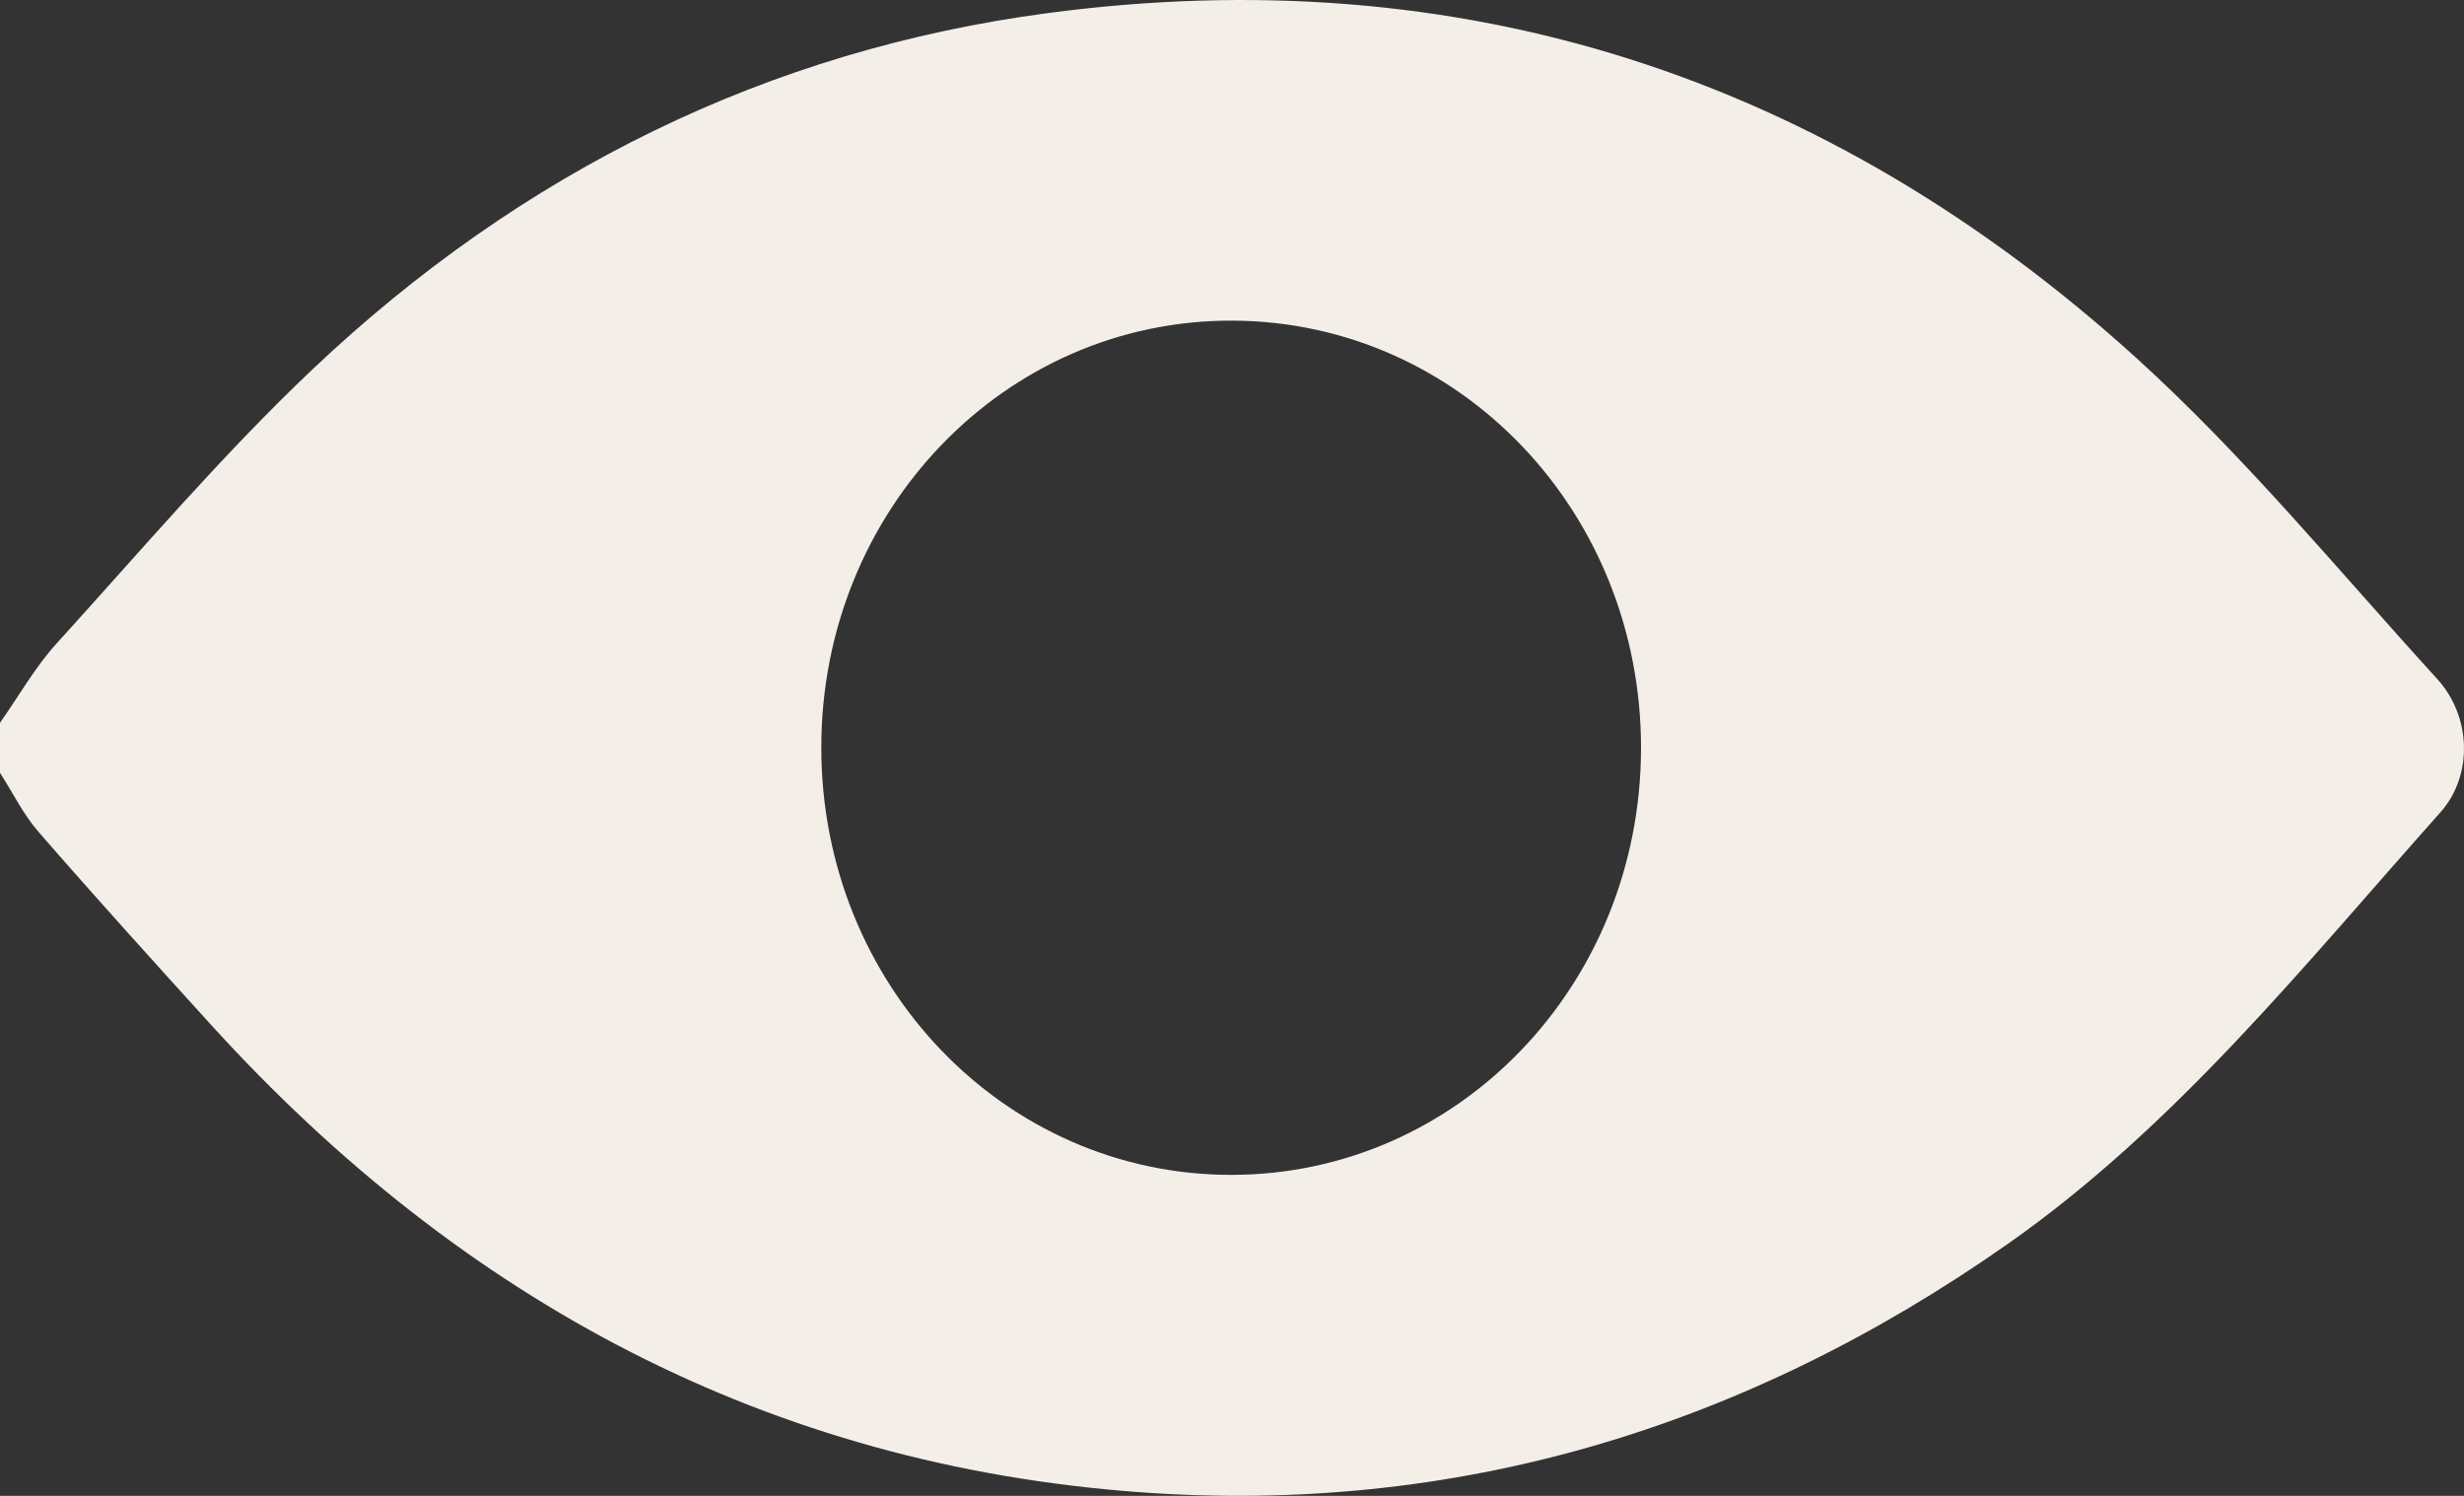 <svg width="28" height="17" viewBox="0 0 28 17" fill="none" xmlns="http://www.w3.org/2000/svg">
<rect x="0" y="0" width="28" height="17" fill="#333333" stroke="none"/>
<path d="M0.001 8.213C0.213 7.912 0.397 7.584 0.642 7.314C1.599 6.261 2.526 5.168 3.555 4.194C5.929 1.948 8.729 0.569 11.912 0.148C16.586 -0.471 20.739 0.856 24.284 4.075C25.508 5.186 26.575 6.487 27.697 7.718C28.082 8.14 28.107 8.811 27.731 9.233C26.184 10.968 24.724 12.799 22.811 14.14C19.823 16.235 16.536 17.221 12.945 16.958C8.761 16.652 5.264 14.802 2.392 11.64C1.735 10.916 1.078 10.191 0.437 9.453C0.264 9.255 0.145 9.007 0 8.783C0 8.592 0 8.403 0 8.213L0.001 8.213ZM18.648 8.506C18.652 5.819 16.59 3.657 14.011 3.644C11.425 3.631 9.336 5.795 9.333 8.49C9.33 11.187 11.411 13.356 13.997 13.352C16.574 13.348 18.644 11.19 18.648 8.505V8.506Z" fill="#F3EEE7"/>
</svg>
